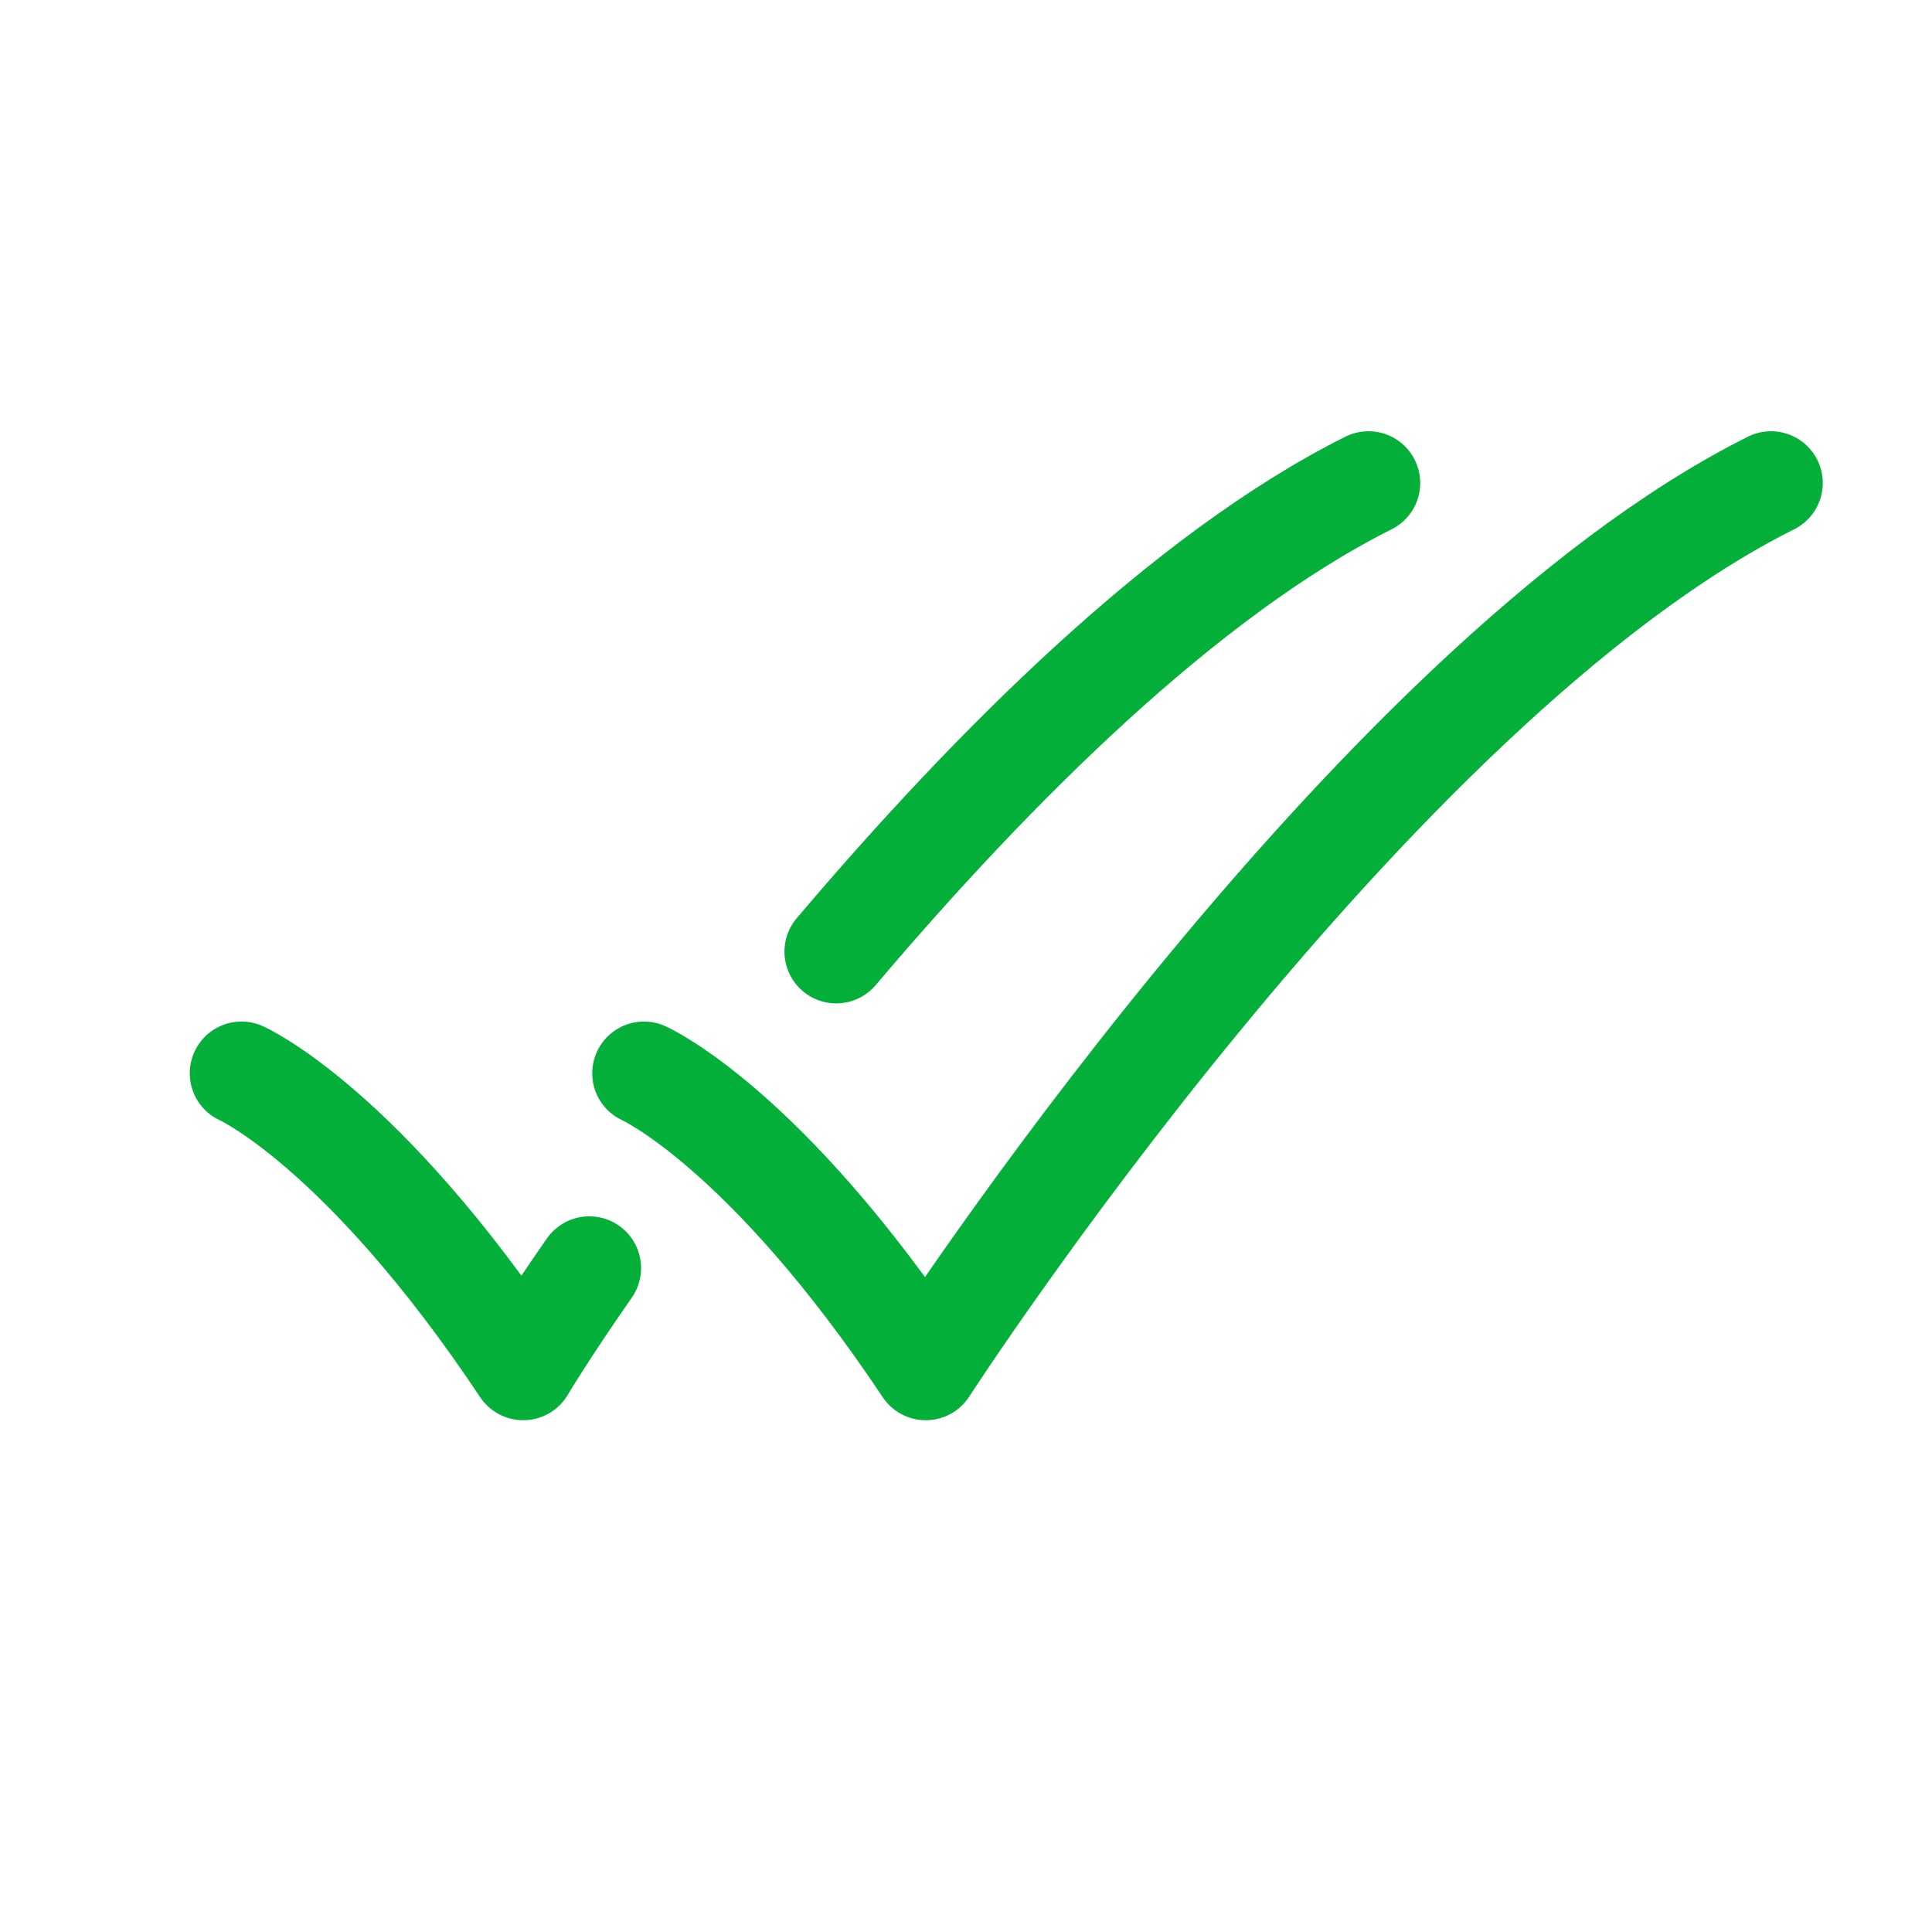 <svg width="28" height="28" viewBox="0 0 28 28" fill="none" xmlns="http://www.w3.org/2000/svg">
<path d="M3.5 15.555C3.5 15.555 5.25 16.333 7.583 19.833C7.583 19.833 7.916 19.273 8.541 18.378M19.833 7C17.16 8.337 14.364 11.144 12.119 13.792M9.333 15.555C9.333 15.555 11.083 16.333 13.417 19.833C13.417 19.833 19.833 9.917 25.667 7" stroke="#04B03A" stroke-width="1.5" stroke-linecap="round" stroke-linejoin="round"/>
</svg>
